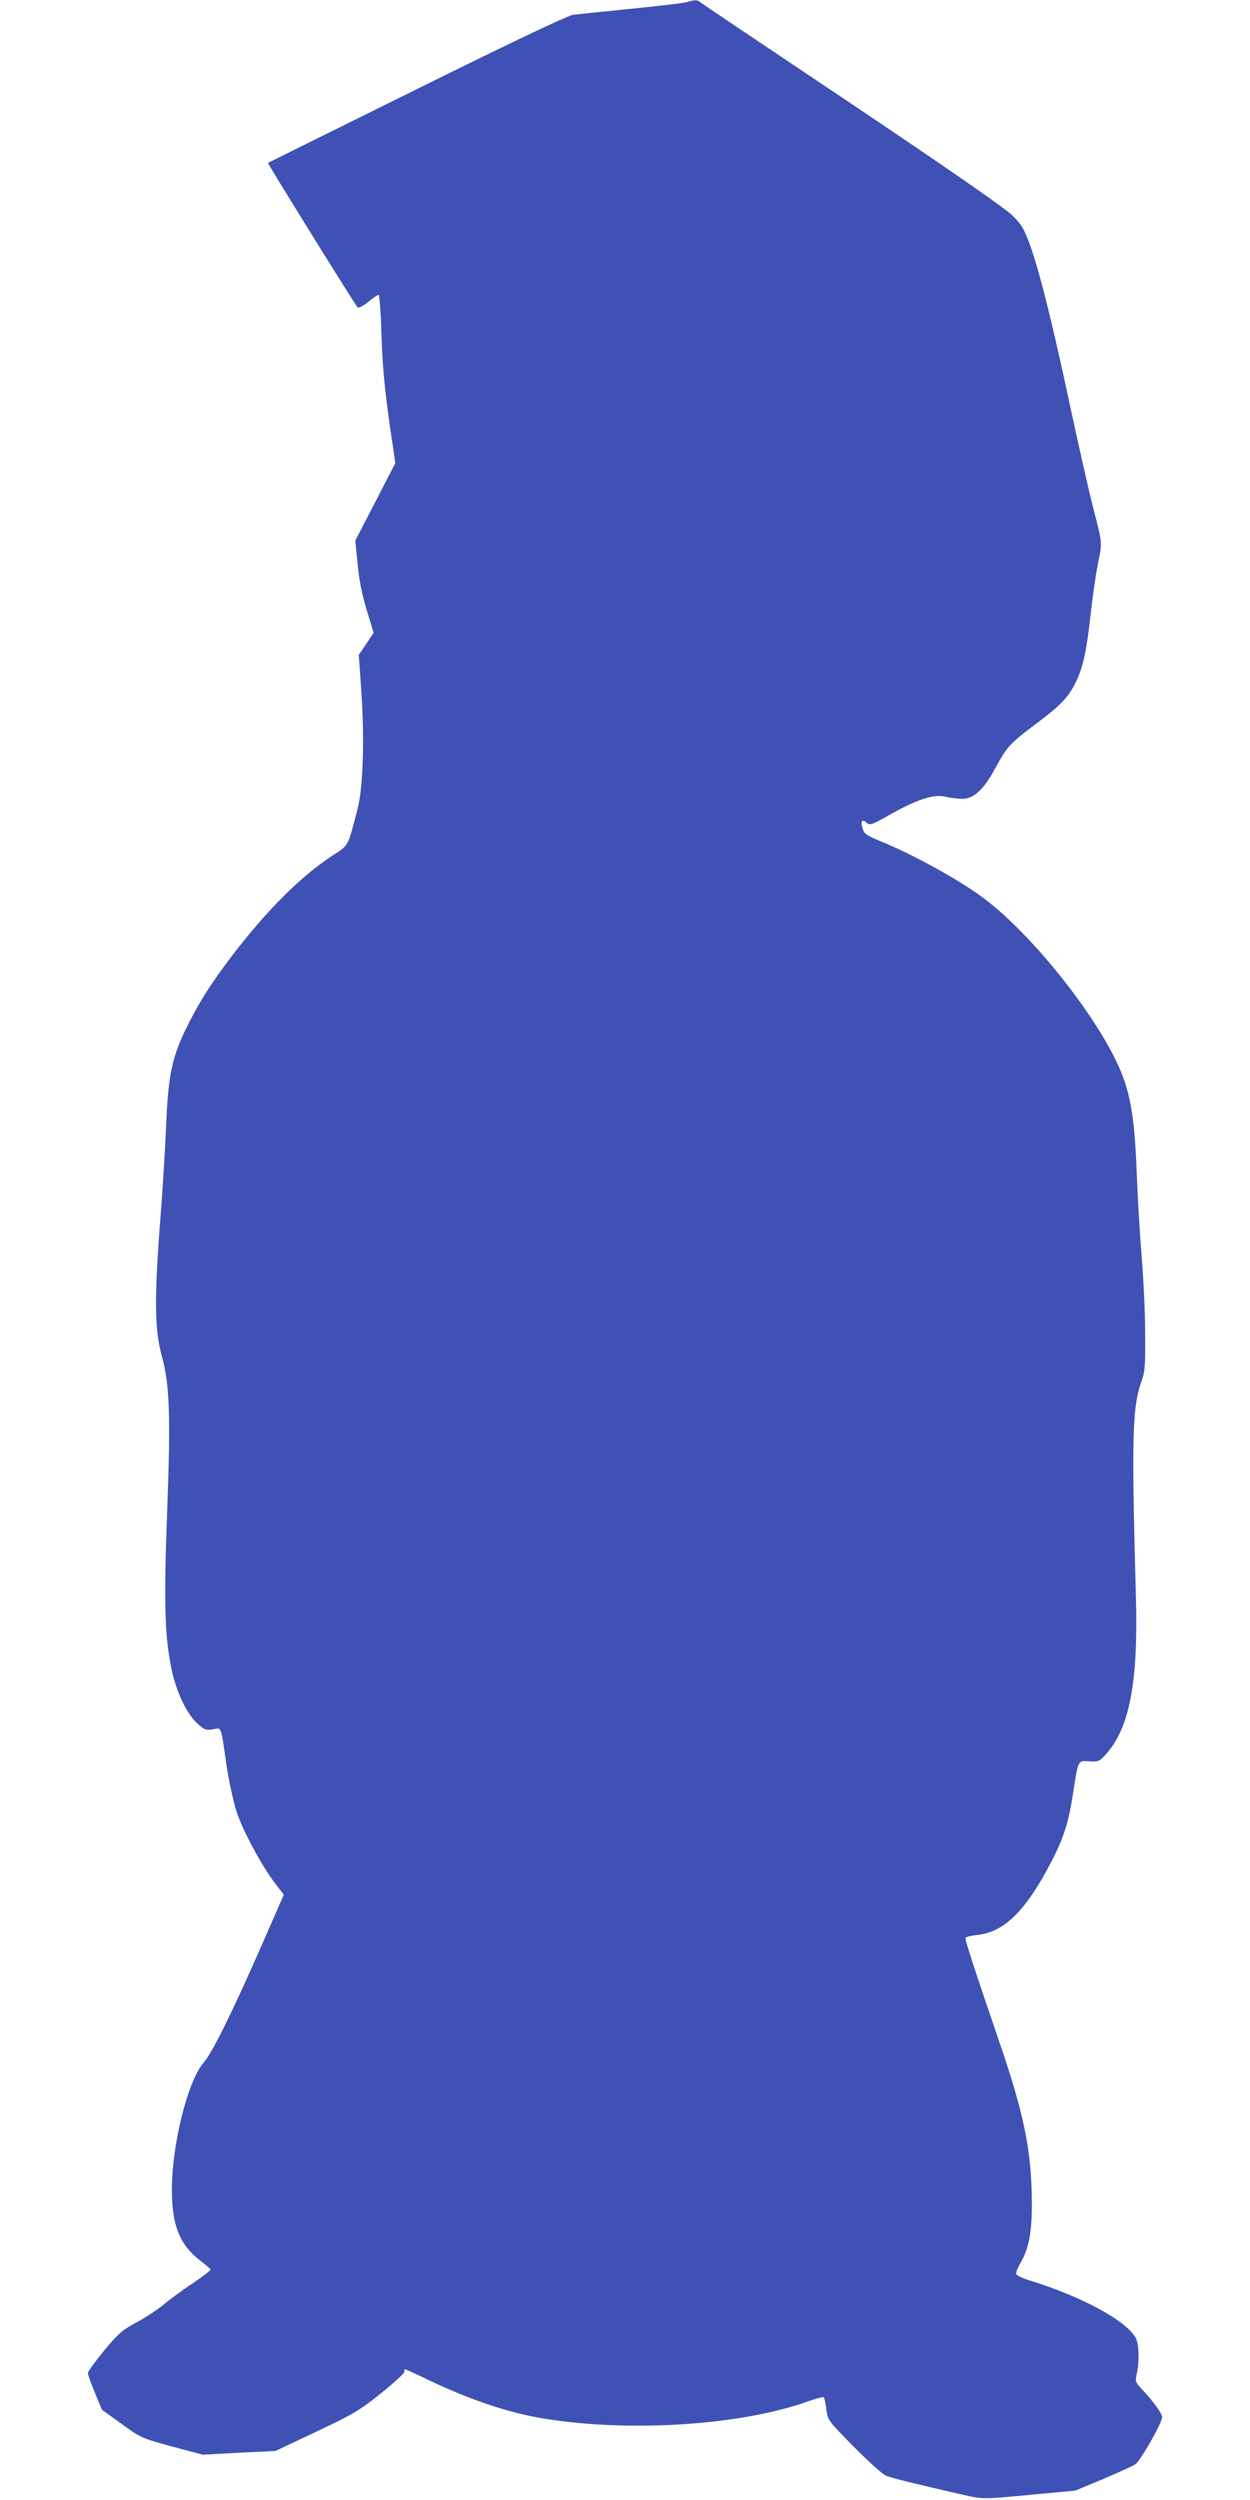 <?xml version="1.0" standalone="no"?>
<!DOCTYPE svg PUBLIC "-//W3C//DTD SVG 20010904//EN"
 "http://www.w3.org/TR/2001/REC-SVG-20010904/DTD/svg10.dtd">
<svg version="1.0" xmlns="http://www.w3.org/2000/svg"
 width="640pt" height="1280pt" viewBox="0 0 640 1280"
 preserveAspectRatio="xMidYMid meet">
<g transform="translate(0,1280) scale(0.1,-0.1)"
fill="#3f51b5" stroke="none">
<path d="M3515 12789 c-16 -5 -145 -20 -285 -34 -140 -14 -274 -28 -297 -31
-27 -4 -320 -143 -800 -381 -417 -206 -759 -376 -761 -377 -3 -3 443 -722 459
-740 5 -5 27 7 53 27 24 21 49 37 54 37 5 0 12 -90 15 -202 6 -182 19 -315 59
-576 l12 -83 -102 -198 -103 -199 12 -119 c7 -81 22 -155 46 -235 l36 -118
-38 -57 -38 -56 13 -187 c17 -247 9 -496 -20 -605 -52 -197 -41 -179 -133
-239 -160 -106 -330 -276 -508 -508 -110 -144 -177 -251 -241 -384 -69 -144
-87 -234 -98 -498 -5 -121 -17 -307 -25 -415 -36 -453 -35 -613 4 -756 40
-147 45 -305 27 -791 -18 -478 -13 -643 24 -819 25 -112 77 -221 130 -269 36
-33 44 -36 80 -30 46 8 40 24 70 -186 12 -79 35 -185 51 -235 31 -96 130 -281
200 -371 l42 -55 -108 -247 c-152 -347 -258 -563 -304 -615 -80 -93 -161 -418
-161 -647 0 -186 40 -285 150 -368 25 -19 46 -38 48 -42 1 -4 -41 -37 -95 -73
-54 -36 -121 -85 -148 -109 -28 -23 -89 -63 -135 -88 -74 -40 -93 -56 -167
-145 -45 -55 -83 -107 -83 -115 0 -8 16 -54 36 -101 l36 -87 100 -72 c99 -72
102 -73 258 -116 l158 -42 186 10 186 9 210 99 c192 91 220 108 330 196 66 53
120 102 120 110 0 8 2 14 3 14 2 0 60 -26 128 -59 215 -102 412 -167 589 -195
442 -71 1010 -33 1353 91 38 13 71 22 75 19 3 -3 9 -32 13 -63 8 -56 9 -57
141 -191 73 -74 147 -140 163 -147 28 -12 157 -44 386 -96 115 -26 105 -26
369 -1 l215 20 142 59 c78 33 152 67 165 75 27 18 138 213 138 242 0 19 -45
81 -106 146 -31 33 -32 38 -24 75 14 60 12 152 -4 183 -47 89 -276 214 -550
298 -32 10 -60 24 -63 31 -3 6 7 31 21 55 44 76 60 158 59 313 -1 259 -40 452
-164 813 -139 407 -180 533 -175 541 3 4 30 11 59 14 140 14 253 127 385 385
59 115 85 198 107 347 26 166 23 161 82 157 47 -3 52 -1 86 37 120 133 165
368 153 801 -23 839 -19 978 31 1115 15 43 18 79 16 245 0 107 -9 283 -18 390
-9 107 -20 299 -25 425 -13 342 -40 460 -145 649 -151 269 -420 590 -630 751
-119 91 -359 225 -530 295 -80 33 -91 41 -99 69 -11 38 -2 50 21 28 17 -14 26
-11 121 43 138 77 222 105 282 91 25 -6 64 -11 87 -11 58 0 110 47 169 157 61
112 76 128 207 226 131 98 170 139 209 222 35 76 52 157 73 348 9 82 25 194
36 249 23 112 24 102 -24 288 -19 74 -67 286 -107 470 -123 579 -200 870 -255
965 -13 22 -42 55 -65 74 -87 70 -474 335 -1010 693 -305 204 -562 377 -571
384 -17 16 -30 16 -74 3z"/>
</g>
</svg>

